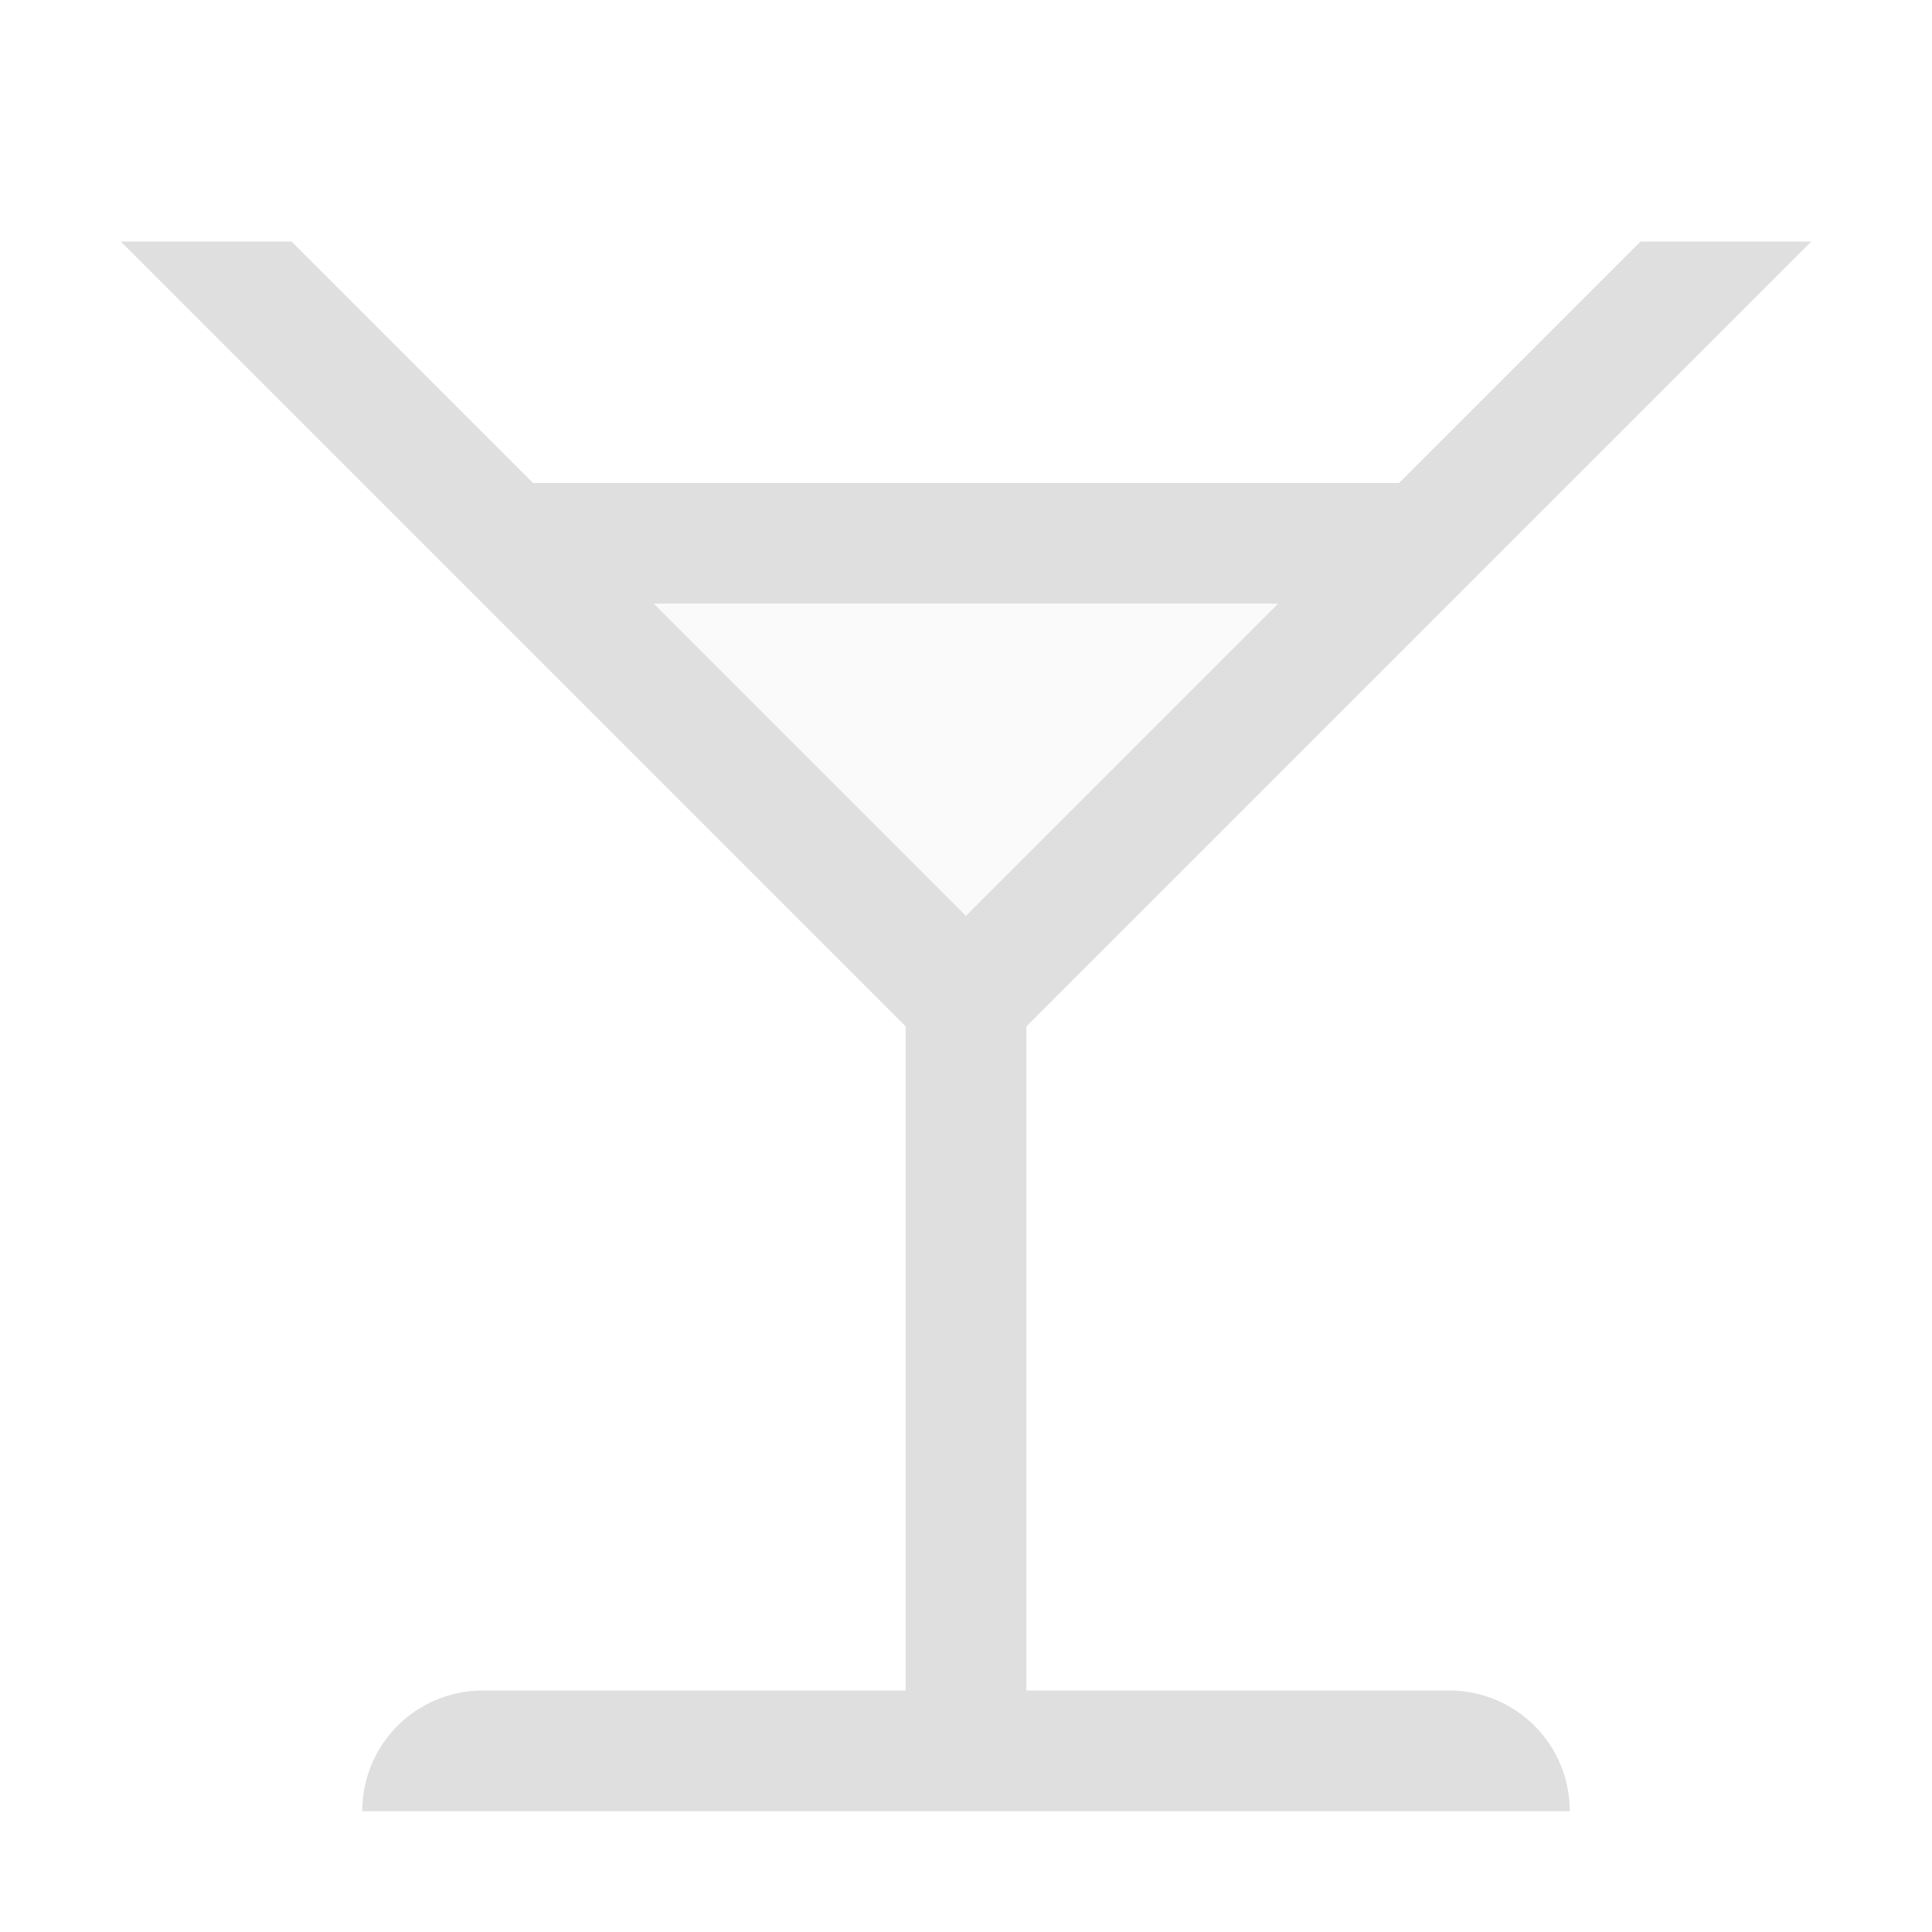 <svg width="16px" height="16px" version="1.1" viewBox="0 0 16 16" xmlns="http://www.w3.org/2000/svg">
 <path d="m5 5h6l-3 3z" fill="#dfdfdf" opacity=".15"/>
 <path transform="rotate(45)" d="m2.121 0.707h8.9 0.293l3.889 3.889-2.475 2.475c-0.392 0.392-0.392 1.022 0 1.414l7.071-7.071c-0.392-0.392-1.022-0.392-1.414 0l-2.475 2.475-3.889-3.889v-9.192l-1 1v2.828l-5.071 5.071h-2.828l-1 1zm5.242-1 3.657-3.657v3.657h-3.657z" fill="#dfdfdf" stop-color="#000000" stroke-linecap="round" stroke-linejoin="round" style="paint-order:stroke fill markers"/>
</svg>
